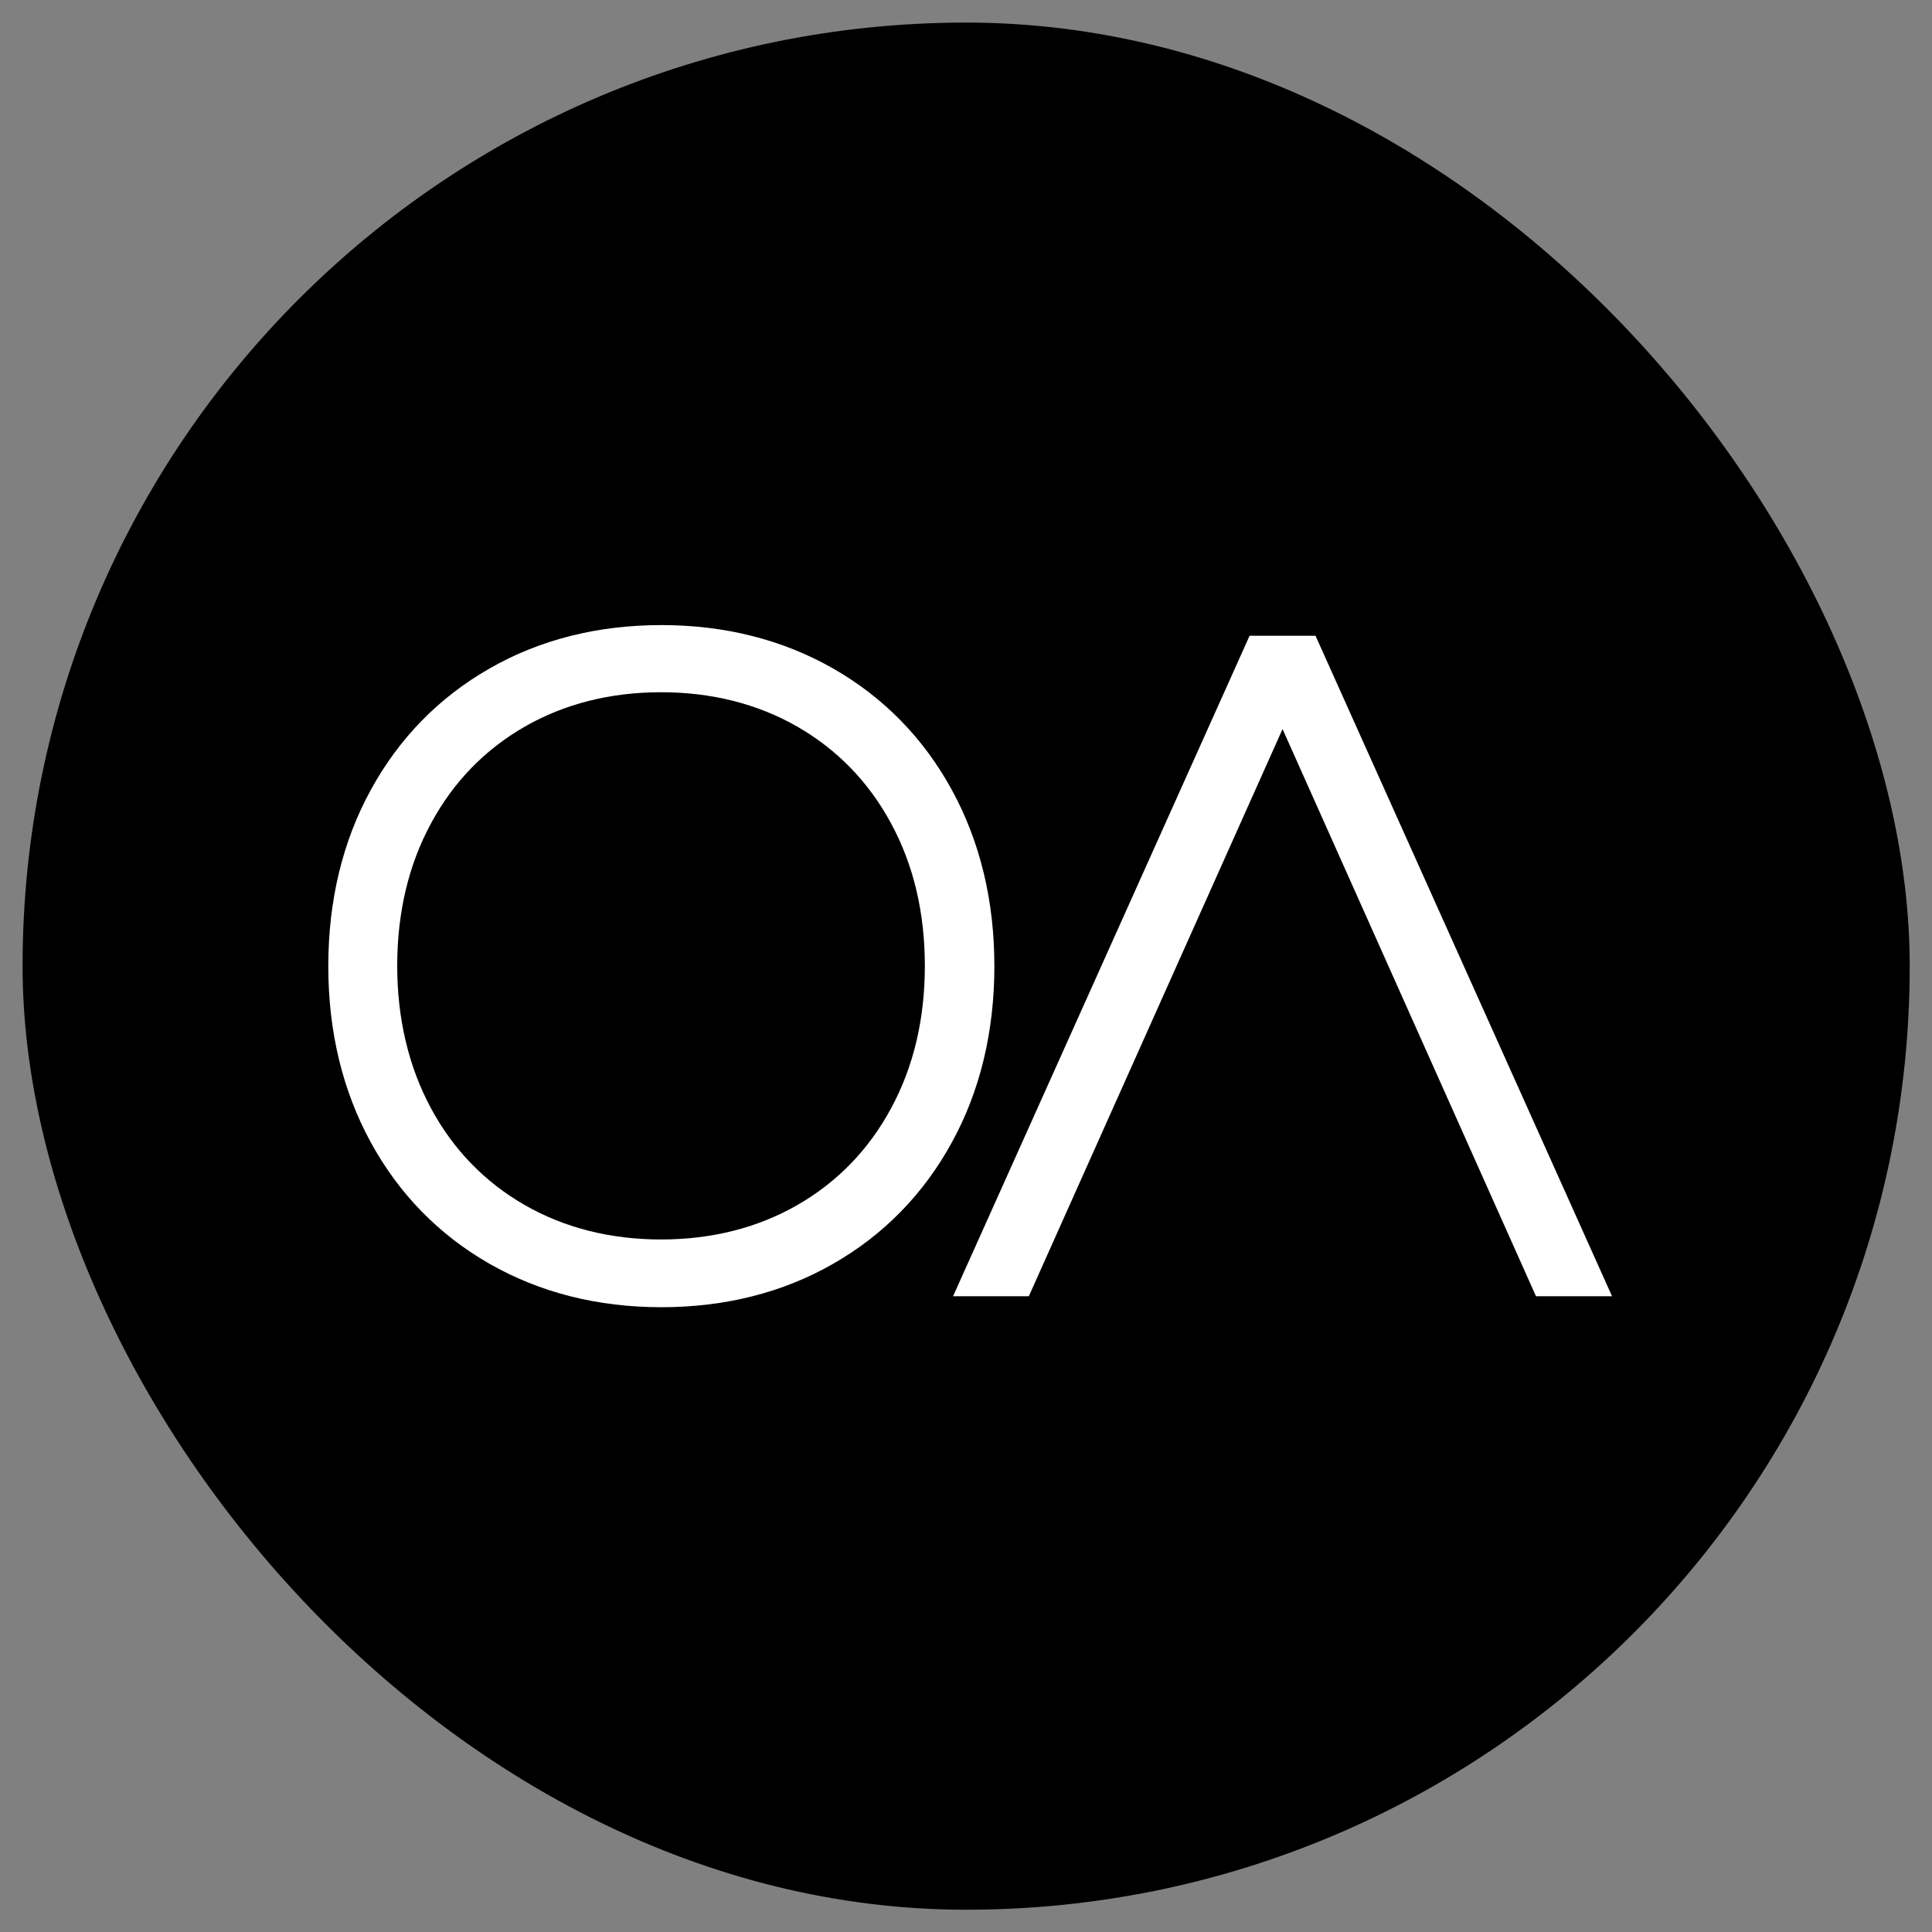 <?xml version="1.0" encoding="UTF-8"?> <svg xmlns="http://www.w3.org/2000/svg" id="Layer_1" data-name="Layer 1" viewBox="0 0 65.03 65.03"><rect x="0" y="0" width="65.03" height="65.03" fill="#808080" stroke="none"/><defs><style> .cls-1 { fill: #fff; } </style></defs><rect x=".76" y=".76" width="63.52" height="63.52" rx="31.76" ry="31.76"></rect><g><path class="cls-1" d="M32.04,26.59c-.95-1.74-2.3-3.12-4-4.09-1.7-.97-3.64-1.46-5.78-1.46s-4.09.49-5.78,1.46c-1.7.97-3.05,2.35-4,4.09-.95,1.73-1.43,3.73-1.43,5.93s.48,4.19,1.43,5.93c.95,1.74,2.3,3.12,4,4.09,1.7.97,3.64,1.46,5.78,1.46s4.09-.49,5.78-1.46c1.7-.97,3.05-2.35,4-4.09.95-1.73,1.43-3.73,1.43-5.93s-.48-4.19-1.43-5.93ZM31.13,32.51c0,1.79-.38,3.4-1.14,4.8-.75,1.39-1.81,2.48-3.15,3.25-1.34.77-2.89,1.16-4.59,1.16s-3.25-.39-4.59-1.16c-1.34-.77-2.4-1.86-3.15-3.25-.75-1.39-1.14-3.01-1.14-4.8s.38-3.4,1.14-4.8c.75-1.39,1.81-2.48,3.15-3.25,1.34-.77,2.89-1.16,4.59-1.16s3.25.39,4.59,1.16c1.34.77,2.4,1.86,3.15,3.25.76,1.4,1.14,3.01,1.14,4.8Z"></path><polygon class="cls-1" points="44.28 21.4 42.06 21.4 32.08 43.63 34.63 43.63 43.17 24.54 51.7 43.63 54.26 43.63 44.28 21.4"></polygon></g></svg> 